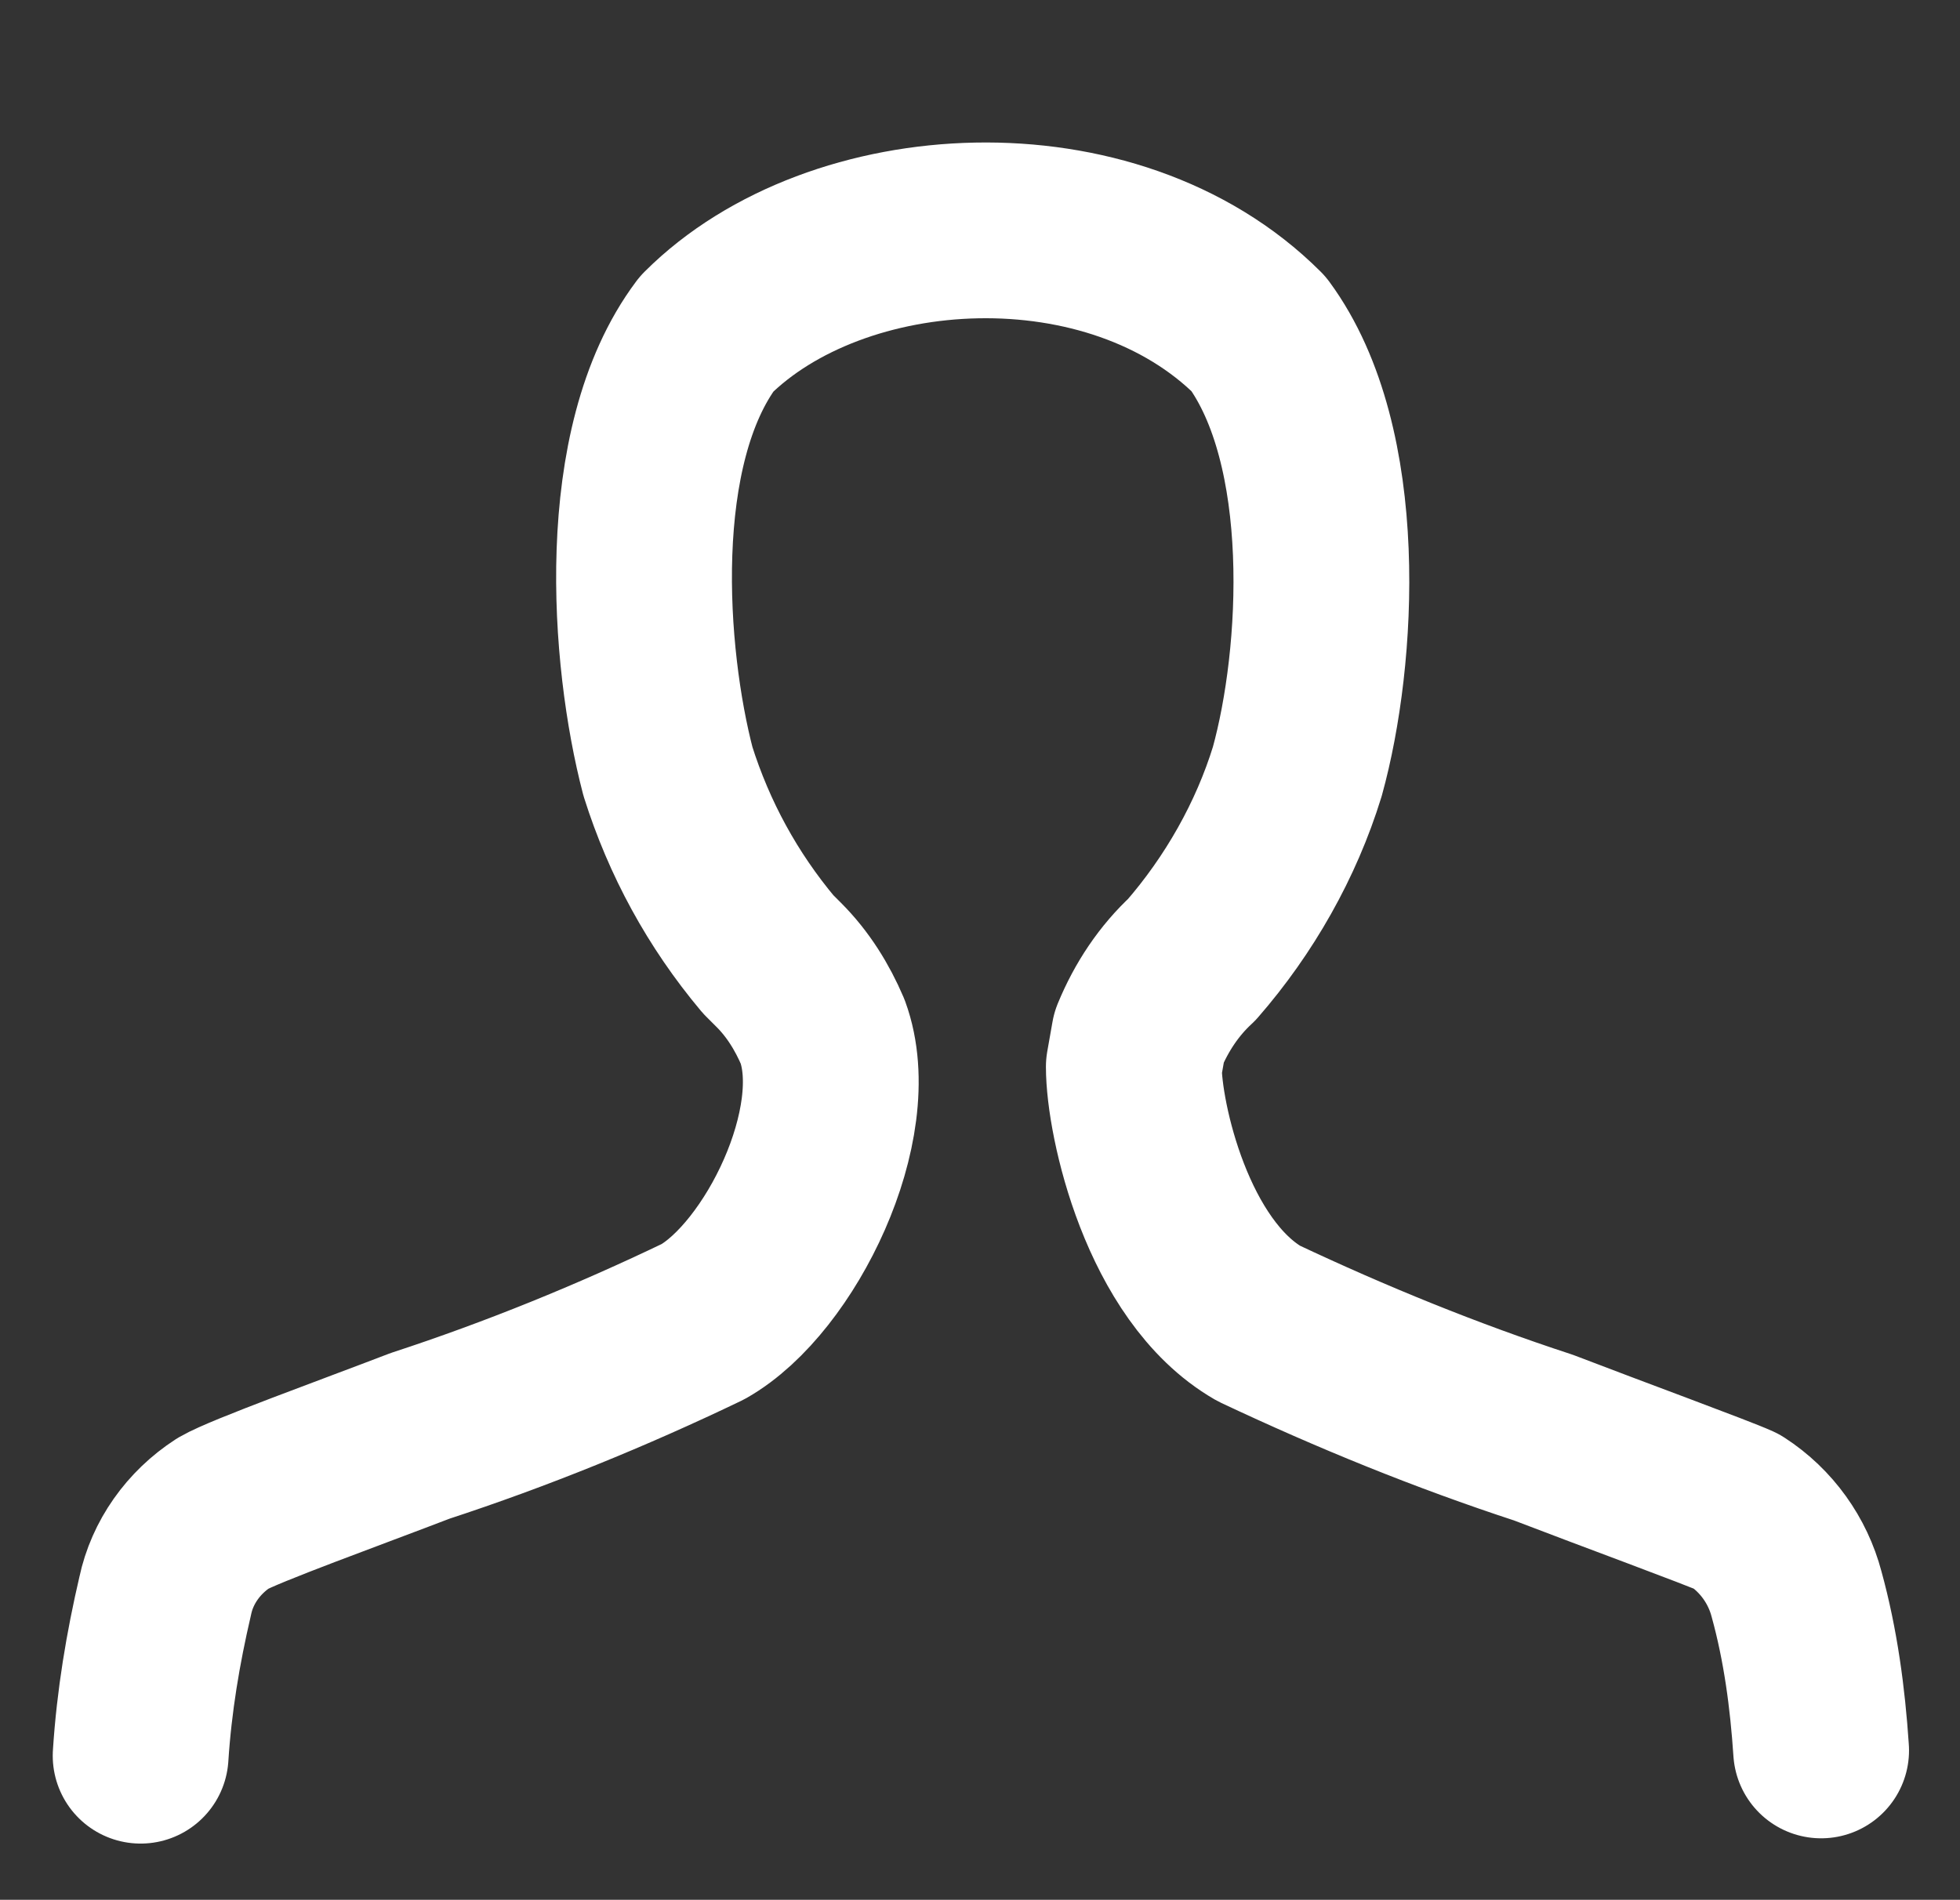 <?xml version="1.0" encoding="utf-8"?>
<!-- Generator: Adobe Illustrator 19.2.1, SVG Export Plug-In . SVG Version: 6.00 Build 0)  -->
<svg version="1.1" id="Laag_1" xmlns="http://www.w3.org/2000/svg" xmlns:xlink="http://www.w3.org/1999/xlink" x="0px" y="0px"
	 viewBox="0 0 111.5 108.1" enable-background="new 0 0 111.5 108.1" xml:space="preserve">
<rect x="0" y="0" width="111.5" height="108.1" fill="#333333" stroke="none"/>
<path fill="none" stroke="#FFFFFF" stroke-width="10" stroke-linecap="round" stroke-linejoin="round" stroke-miterlimit="10" d="
	M8,99.9c0.2-3.1,0.7-6.1,1.4-9.1c0.4-1.9,1.6-3.6,3.3-4.7c1.2-0.7,7.3-2.9,11.2-4.4c5.5-1.8,10.9-4,16.1-6.5
	c4.4-2.5,8.7-11.3,6.8-16.5c-0.6-1.4-1.4-2.7-2.5-3.8l-0.6-0.6c-2.6-3.1-4.5-6.6-5.7-10.4c-1.7-6.5-2.6-18.5,2.2-24.9
	c7.4-7.4,23.1-8.3,31.4,0c4.7,6.4,4,18.4,2.2,24.9c-1.2,3.9-3.3,7.6-6,10.7c-1.3,1.2-2.3,2.7-3,4.4l-0.3,1.7c0,3,1.9,11.6,7.1,14.6
	c5.3,2.5,10.7,4.7,16.2,6.5c3.9,1.5,9.9,3.7,11,4.2c1.7,1.1,2.9,2.8,3.4,4.7c0.8,2.9,1.2,5.9,1.4,8.9"/>
</svg>
